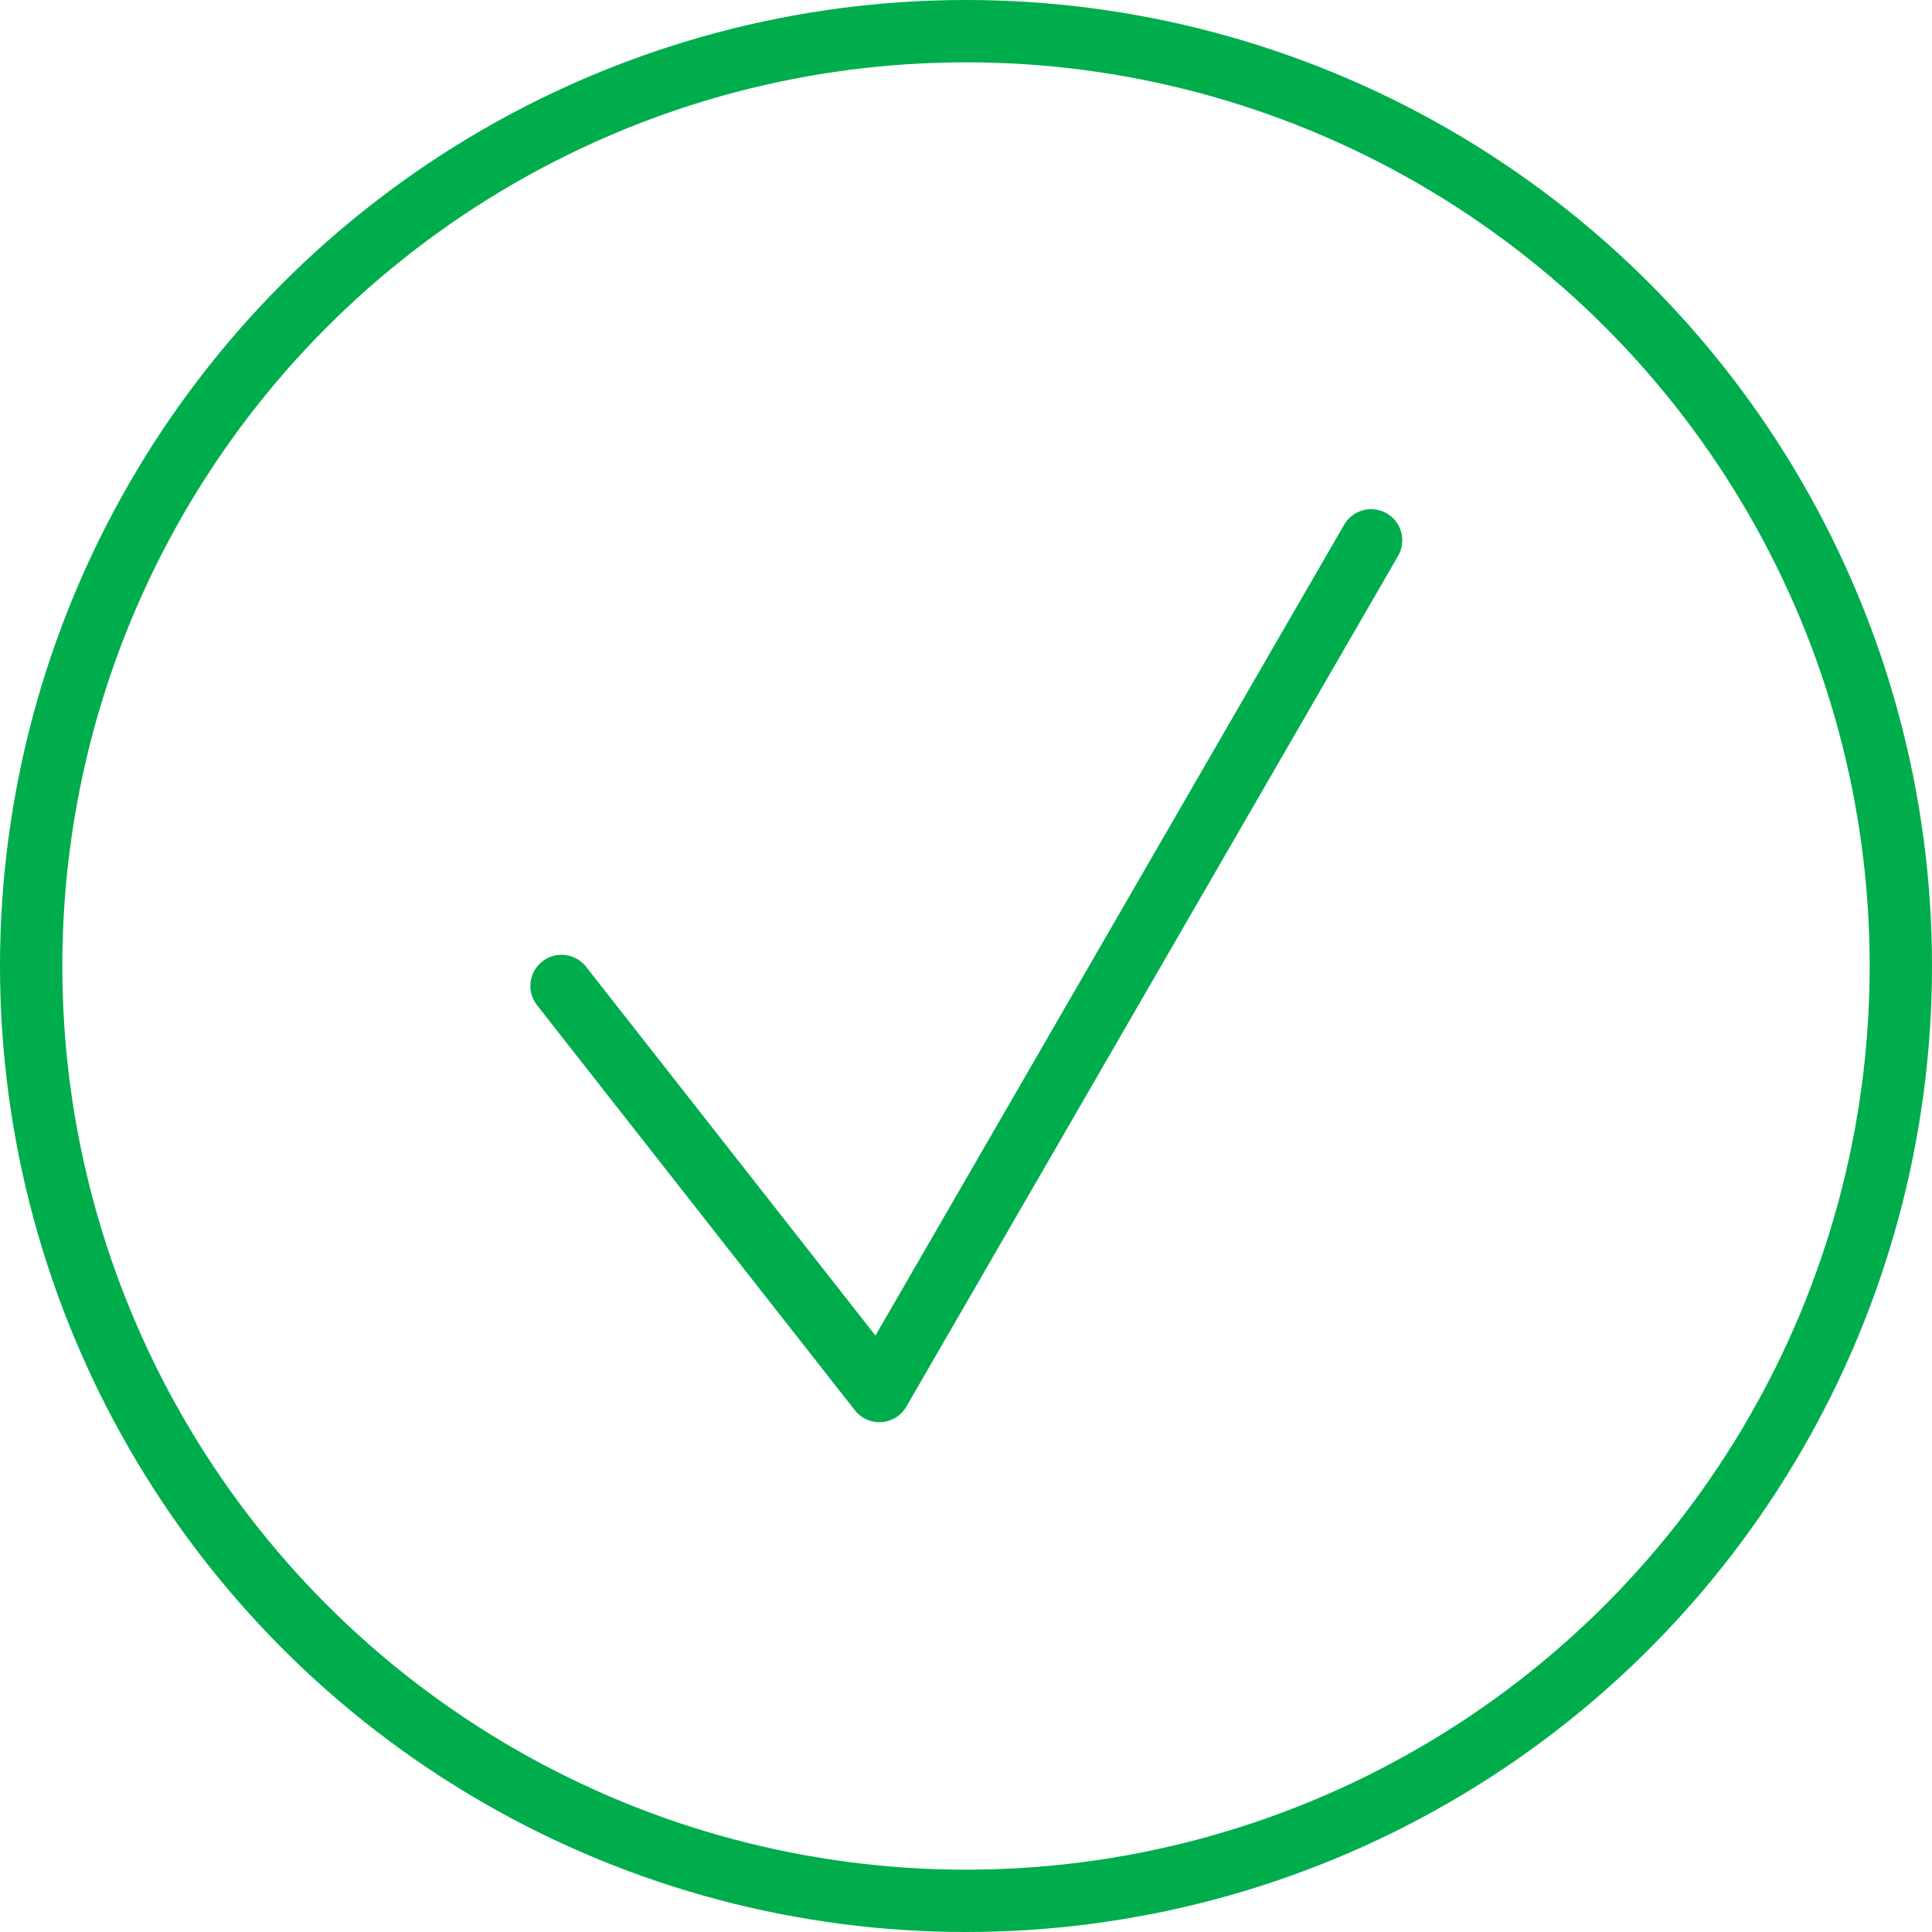 <svg id="Layer_1" data-name="Layer 1" xmlns="http://www.w3.org/2000/svg" xmlns:xlink="http://www.w3.org/1999/xlink" viewBox="0 0 31 31"><defs><style>.cls-1,.cls-3,.cls-4{fill:none;}.cls-2{clip-path:url(#clip-path);}.cls-3,.cls-4{stroke:#00ad4d;}.cls-4{stroke-linecap:round;stroke-linejoin:round;}</style><clipPath id="clip-path" transform="translate(0 -0.01)"><rect class="cls-1" width="31.01" height="31.01"/></clipPath></defs><title>ATB_green_tick_icon</title><g id="Layer_2" data-name="Layer 2"><g id="Layer_1-2" data-name="Layer 1-2"><g class="cls-2"><circle class="cls-3" cx="15.5" cy="15.5" r="15"/></g><polyline class="cls-4" points="9.01 15.82 14.11 22.32 22 8.67"/></g></g></svg>